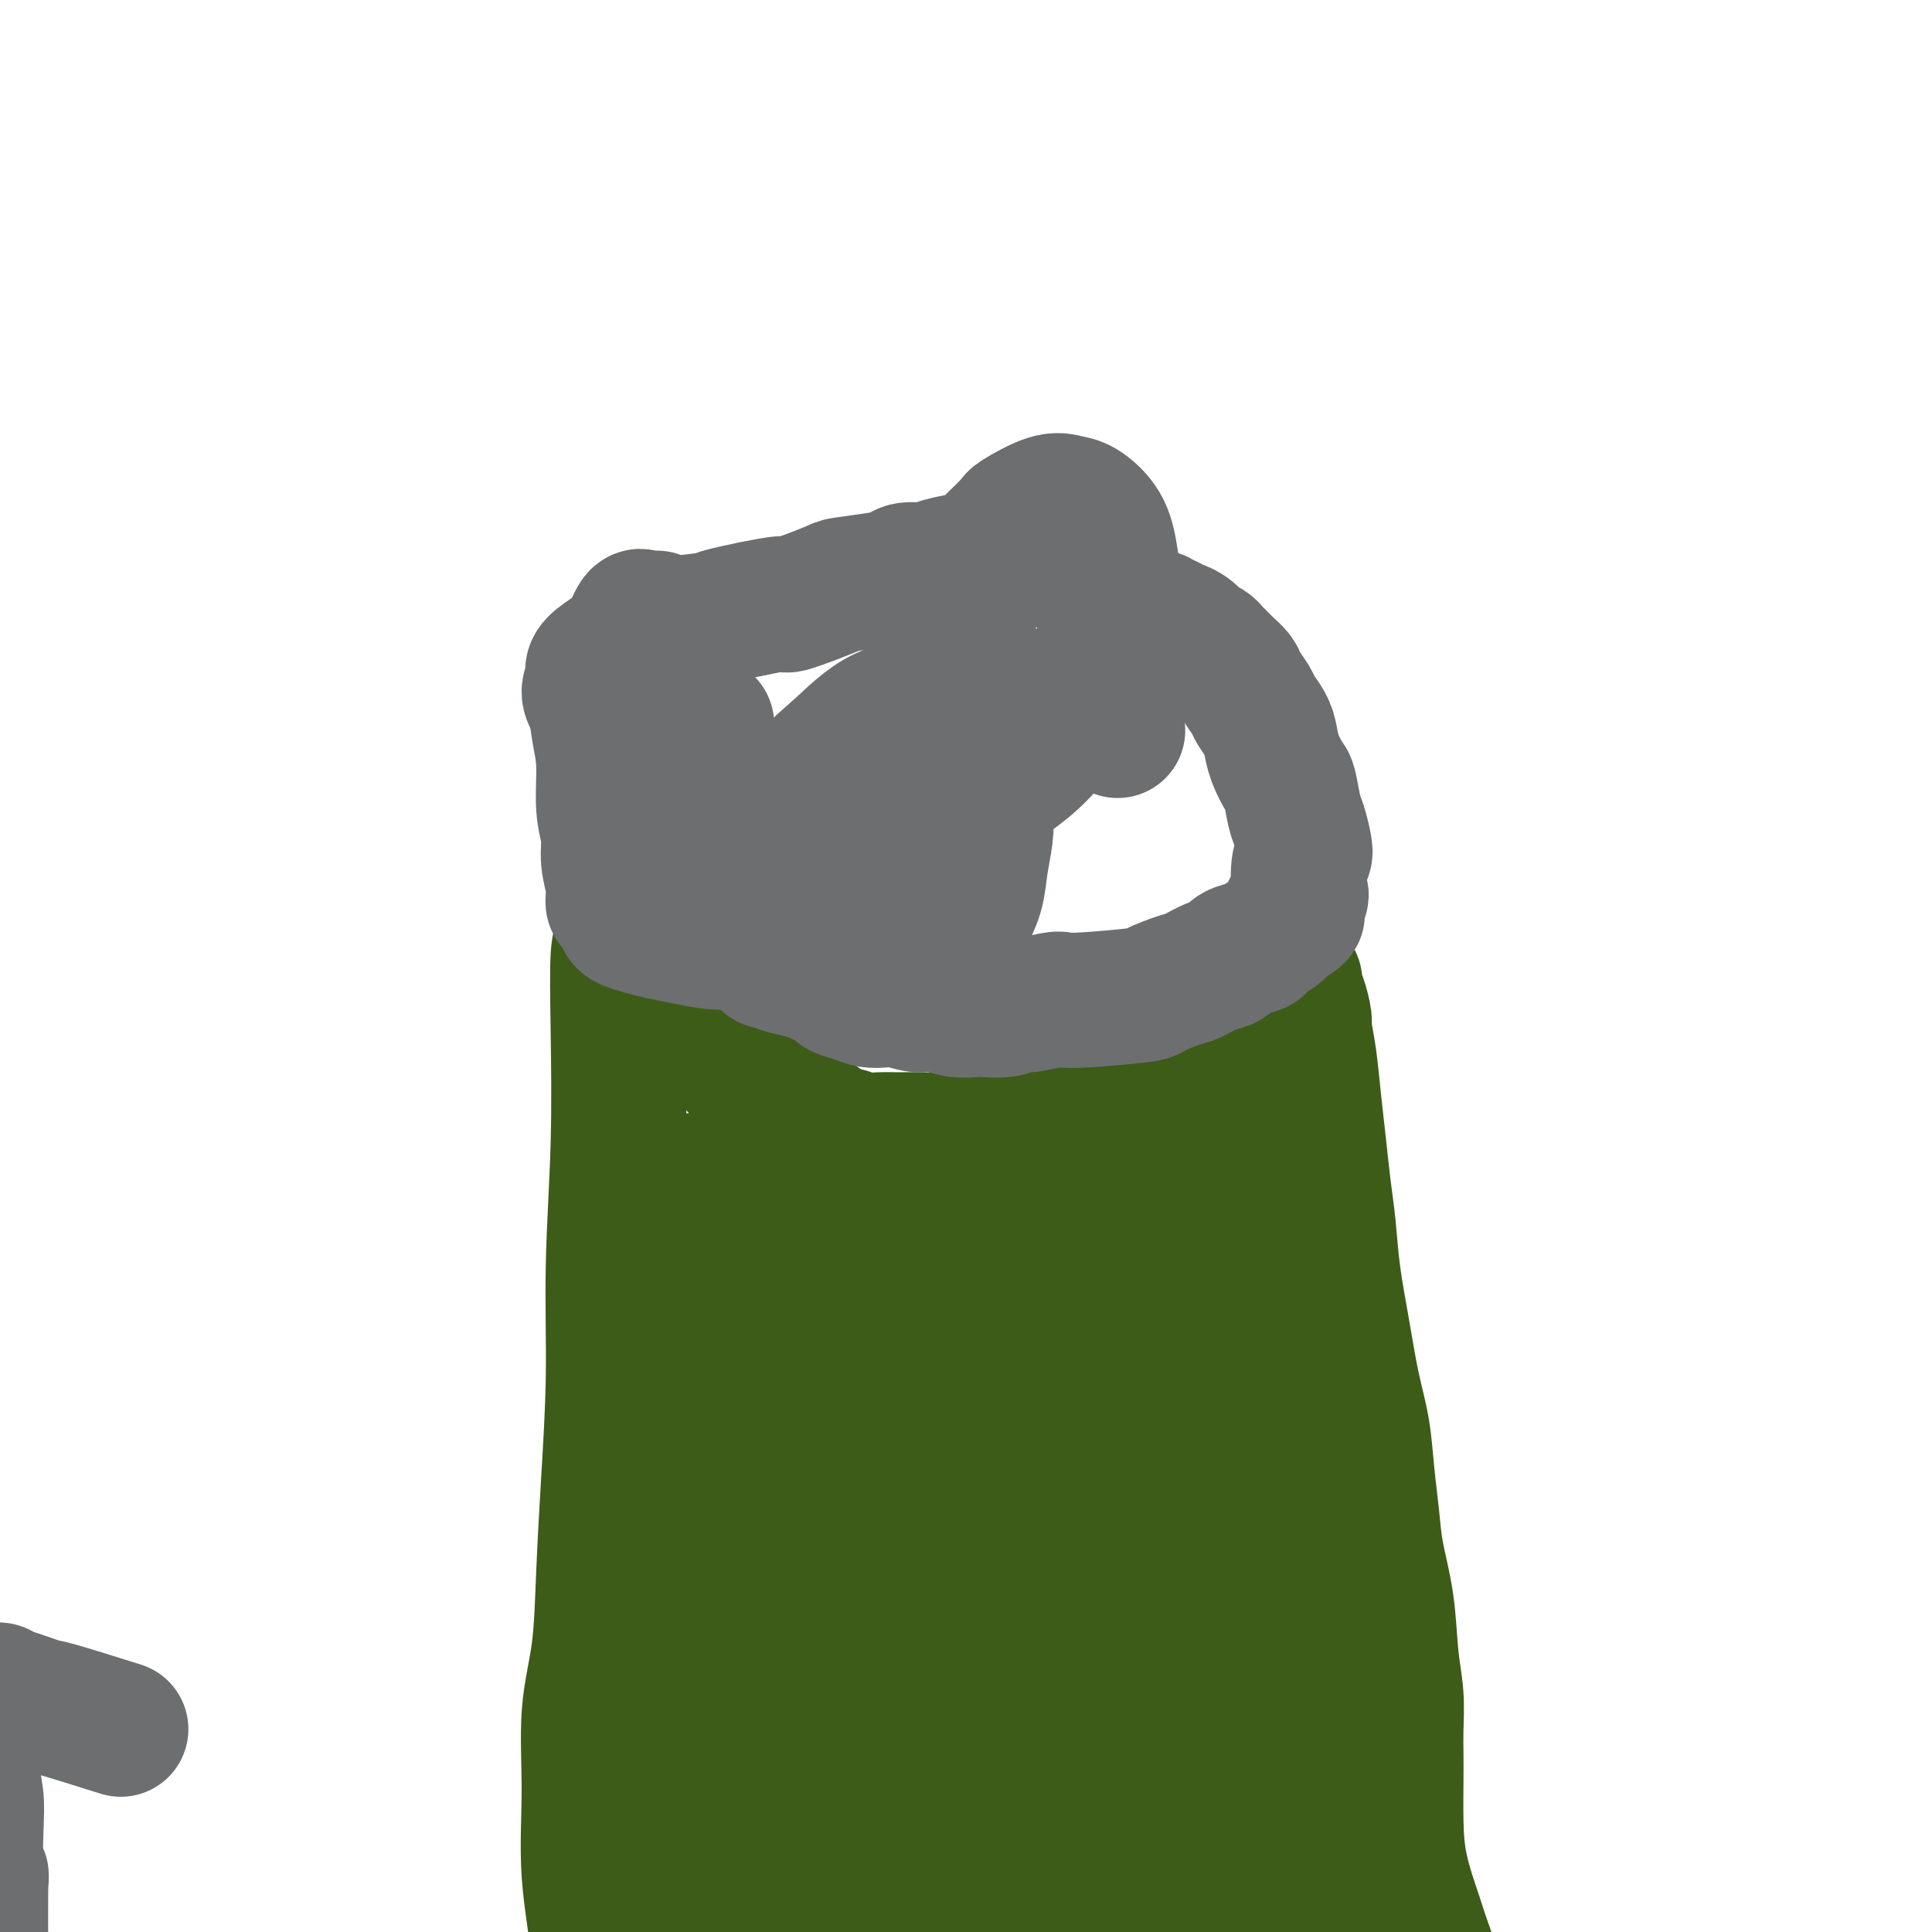 <svg viewBox='0 0 400 400' version='1.1' xmlns='http://www.w3.org/2000/svg' xmlns:xlink='http://www.w3.org/1999/xlink'><g fill='none' stroke='#3D5C18' stroke-width='28' stroke-linecap='round' stroke-linejoin='round'><path d='M130,195c-0.312,-0.036 -0.623,-0.072 -1,0c-0.377,0.072 -0.818,0.251 -1,3c-0.182,2.749 -0.104,8.067 0,15c0.104,6.933 0.235,15.480 0,24c-0.235,8.520 -0.835,17.012 -1,25c-0.165,7.988 0.106,15.472 0,23c-0.106,7.528 -0.588,15.100 -1,22c-0.412,6.900 -0.753,13.127 -1,19c-0.247,5.873 -0.398,11.390 -1,16c-0.602,4.610 -1.655,8.312 -2,13c-0.345,4.688 0.016,10.363 0,16c-0.016,5.637 -0.411,11.238 0,17c0.411,5.762 1.627,11.687 2,17c0.373,5.313 -0.096,10.015 0,14c0.096,3.985 0.758,7.254 1,10c0.242,2.746 0.064,4.971 0,6c-0.064,1.029 -0.013,0.864 0,1c0.013,0.136 -0.010,0.572 0,1c0.010,0.428 0.054,0.847 0,1c-0.054,0.153 -0.207,0.041 0,0c0.207,-0.041 0.773,-0.012 1,0c0.227,0.012 0.113,0.006 0,0'/><path d='M135,191c-0.418,-0.001 -0.835,-0.003 -1,0c-0.165,0.003 -0.077,0.010 0,0c0.077,-0.010 0.143,-0.036 0,0c-0.143,0.036 -0.494,0.134 0,1c0.494,0.866 1.834,2.500 3,4c1.166,1.500 2.160,2.865 3,4c0.840,1.135 1.526,2.039 2,3c0.474,0.961 0.734,1.979 1,3c0.266,1.021 0.536,2.044 1,3c0.464,0.956 1.121,1.845 2,3c0.879,1.155 1.981,2.575 3,4c1.019,1.425 1.956,2.857 3,4c1.044,1.143 2.195,1.999 3,3c0.805,1.001 1.263,2.146 2,3c0.737,0.854 1.752,1.417 3,2c1.248,0.583 2.728,1.185 4,2c1.272,0.815 2.335,1.844 3,2c0.665,0.156 0.933,-0.561 2,0c1.067,0.561 2.935,2.399 4,3c1.065,0.601 1.327,-0.035 2,0c0.673,0.035 1.757,0.743 3,1c1.243,0.257 2.643,0.065 4,0c1.357,-0.065 2.669,-0.003 4,0c1.331,0.003 2.680,-0.052 4,0c1.320,0.052 2.612,0.210 4,0c1.388,-0.210 2.874,-0.787 4,-1c1.126,-0.213 1.893,-0.061 3,0c1.107,0.061 2.553,0.030 4,0'/><path d='M205,235c4.874,-0.299 3.560,-0.545 4,-1c0.440,-0.455 2.635,-1.118 4,-2c1.365,-0.882 1.902,-1.983 3,-3c1.098,-1.017 2.759,-1.952 4,-3c1.241,-1.048 2.062,-2.211 3,-3c0.938,-0.789 1.991,-1.205 3,-2c1.009,-0.795 1.972,-1.968 3,-3c1.028,-1.032 2.122,-1.923 3,-3c0.878,-1.077 1.541,-2.341 2,-3c0.459,-0.659 0.715,-0.712 1,-1c0.285,-0.288 0.601,-0.809 1,-1c0.399,-0.191 0.883,-0.050 1,0c0.117,0.050 -0.134,0.009 0,0c0.134,-0.009 0.652,0.013 1,0c0.348,-0.013 0.526,-0.060 1,0c0.474,0.060 1.242,0.226 2,0c0.758,-0.226 1.504,-0.845 2,-1c0.496,-0.155 0.742,0.154 1,0c0.258,-0.154 0.529,-0.772 1,-1c0.471,-0.228 1.141,-0.068 2,0c0.859,0.068 1.907,0.042 3,0c1.093,-0.042 2.230,-0.101 4,0c1.770,0.101 4.173,0.363 6,0c1.827,-0.363 3.078,-1.350 4,-2c0.922,-0.650 1.515,-0.963 2,-1c0.485,-0.037 0.862,0.200 1,0c0.138,-0.200 0.037,-0.838 0,-1c-0.037,-0.162 -0.010,0.152 0,0c0.010,-0.152 0.003,-0.772 0,-1c-0.003,-0.228 -0.001,-0.065 0,0c0.001,0.065 0.000,0.033 0,0'/><path d='M267,203c1.321,-0.592 1.124,0.430 1,1c-0.124,0.570 -0.174,0.690 0,1c0.174,0.310 0.571,0.810 1,2c0.429,1.190 0.888,3.070 1,4c0.112,0.930 -0.125,0.911 0,2c0.125,1.089 0.611,3.288 1,6c0.389,2.712 0.681,5.938 1,9c0.319,3.062 0.666,5.959 1,9c0.334,3.041 0.656,6.225 1,9c0.344,2.775 0.712,5.141 1,8c0.288,2.859 0.497,6.211 1,10c0.503,3.789 1.301,8.016 2,12c0.699,3.984 1.300,7.723 2,11c0.700,3.277 1.501,6.090 2,9c0.499,2.910 0.697,5.918 1,9c0.303,3.082 0.712,6.240 1,9c0.288,2.760 0.455,5.122 1,8c0.545,2.878 1.466,6.270 2,10c0.534,3.730 0.679,7.797 1,11c0.321,3.203 0.818,5.543 1,8c0.182,2.457 0.050,5.033 0,7c-0.050,1.967 -0.017,3.325 0,5c0.017,1.675 0.018,3.666 0,6c-0.018,2.334 -0.053,5.011 0,8c0.053,2.989 0.196,6.290 1,10c0.804,3.710 2.270,7.827 3,10c0.730,2.173 0.723,2.400 2,6c1.277,3.600 3.837,10.573 5,15c1.163,4.427 0.928,6.307 1,7c0.072,0.693 0.449,0.198 1,2c0.551,1.802 1.275,5.901 2,10'/><path d='M304,437c2.622,9.111 2.178,6.889 2,6c-0.178,-0.889 -0.089,-0.444 0,0'/><path d='M251,237c-0.324,-0.010 -0.648,-0.021 -1,0c-0.352,0.021 -0.730,0.073 -1,0c-0.270,-0.073 -0.430,-0.270 -1,2c-0.570,2.270 -1.551,7.006 -2,16c-0.449,8.994 -0.368,22.245 0,34c0.368,11.755 1.023,22.012 2,32c0.977,9.988 2.277,19.705 3,29c0.723,9.295 0.870,18.168 1,27c0.130,8.832 0.244,17.622 1,27c0.756,9.378 2.154,19.343 4,29c1.846,9.657 4.141,19.008 7,27c2.859,7.992 6.282,14.627 10,21c3.718,6.373 7.732,12.485 10,15c2.268,2.515 2.791,1.433 3,1c0.209,-0.433 0.105,-0.216 0,0'/><path d='M247,225c-0.460,0.247 -0.919,0.495 -1,1c-0.081,0.505 0.217,1.269 0,0c-0.217,-1.269 -0.949,-4.571 0,2c0.949,6.571 3.580,23.015 6,36c2.420,12.985 4.628,22.511 7,33c2.372,10.489 4.909,21.943 7,33c2.091,11.057 3.736,21.719 6,33c2.264,11.281 5.146,23.180 8,34c2.854,10.820 5.679,20.559 9,29c3.321,8.441 7.138,15.582 11,21c3.862,5.418 7.771,9.113 10,11c2.229,1.887 2.780,1.968 3,2c0.220,0.032 0.110,0.016 0,0'/><path d='M264,226c-0.440,-0.039 -0.881,-0.078 -1,1c-0.119,1.078 0.083,3.275 0,3c-0.083,-0.275 -0.450,-3.020 0,8c0.450,11.020 1.717,35.806 3,54c1.283,18.194 2.582,29.796 4,42c1.418,12.204 2.954,25.011 4,36c1.046,10.989 1.601,20.160 2,28c0.399,7.840 0.643,14.349 1,20c0.357,5.651 0.828,10.442 1,14c0.172,3.558 0.046,5.881 0,7c-0.046,1.119 -0.013,1.034 0,1c0.013,-0.034 0.007,-0.017 0,0'/><path d='M232,241c-0.302,-0.414 -0.605,-0.828 -1,0c-0.395,0.828 -0.884,2.898 -1,3c-0.116,0.102 0.139,-1.763 0,11c-0.139,12.763 -0.672,40.155 0,61c0.672,20.845 2.548,35.144 5,50c2.452,14.856 5.480,30.268 8,44c2.520,13.732 4.531,25.784 6,34c1.469,8.216 2.395,12.597 3,15c0.605,2.403 0.887,2.830 1,3c0.113,0.170 0.056,0.085 0,0'/><path d='M218,227c0.136,0.239 0.272,0.478 0,1c-0.272,0.522 -0.951,1.327 -1,1c-0.049,-0.327 0.533,-1.784 0,3c-0.533,4.784 -2.179,15.810 -3,30c-0.821,14.190 -0.816,31.543 0,48c0.816,16.457 2.443,32.018 4,47c1.557,14.982 3.044,29.384 5,42c1.956,12.616 4.380,23.447 6,32c1.620,8.553 2.434,14.829 3,19c0.566,4.171 0.883,6.238 1,7c0.117,0.762 0.033,0.218 0,0c-0.033,-0.218 -0.017,-0.109 0,0'/><path d='M195,237c0.076,-0.005 0.153,-0.010 0,1c-0.153,1.010 -0.535,3.034 -1,3c-0.465,-0.034 -1.013,-2.127 -1,10c0.013,12.127 0.585,38.473 1,57c0.415,18.527 0.671,29.234 3,49c2.329,19.766 6.729,48.592 9,62c2.271,13.408 2.413,11.398 4,16c1.587,4.602 4.620,15.816 6,21c1.380,5.184 1.109,4.338 1,4c-0.109,-0.338 -0.054,-0.169 0,0'/><path d='M191,239c-0.318,0.115 -0.635,0.229 -1,1c-0.365,0.771 -0.776,2.198 -1,5c-0.224,2.802 -0.260,6.978 1,23c1.260,16.022 3.815,43.888 7,65c3.185,21.112 6.998,35.468 11,49c4.002,13.532 8.193,26.239 12,37c3.807,10.761 7.230,19.577 9,25c1.770,5.423 1.887,7.454 2,9c0.113,1.546 0.223,2.609 0,3c-0.223,0.391 -0.778,0.112 -1,0c-0.222,-0.112 -0.111,-0.056 0,0'/><path d='M157,230c0.079,1.409 0.159,2.818 0,3c-0.159,0.182 -0.555,-0.864 -1,5c-0.445,5.864 -0.939,18.637 -1,34c-0.061,15.363 0.310,33.317 1,49c0.690,15.683 1.699,29.096 3,42c1.301,12.904 2.896,25.300 5,35c2.104,9.700 4.719,16.703 6,21c1.281,4.297 1.230,5.888 2,7c0.770,1.112 2.363,1.746 3,2c0.637,0.254 0.319,0.127 0,0'/><path d='M146,244c0.078,0.454 0.156,0.908 0,1c-0.156,0.092 -0.546,-0.179 -1,1c-0.454,1.179 -0.971,3.808 -1,19c-0.029,15.192 0.431,42.948 1,62c0.569,19.052 1.247,29.401 2,42c0.753,12.599 1.582,27.449 2,35c0.418,7.551 0.427,7.802 0,13c-0.427,5.198 -1.290,15.342 -2,20c-0.710,4.658 -1.268,3.831 -2,3c-0.732,-0.831 -1.638,-1.666 -2,-2c-0.362,-0.334 -0.181,-0.167 0,0'/><path d='M141,261c0.086,-0.187 0.173,-0.374 0,0c-0.173,0.374 -0.605,1.309 -1,1c-0.395,-0.309 -0.753,-1.862 -1,5c-0.247,6.862 -0.382,22.140 0,40c0.382,17.860 1.280,38.302 3,55c1.720,16.698 4.262,29.651 7,41c2.738,11.349 5.672,21.094 9,29c3.328,7.906 7.050,13.975 10,17c2.950,3.025 5.129,3.007 6,3c0.871,-0.007 0.436,-0.004 0,0'/><path d='M177,249c-0.429,-0.178 -0.859,-0.357 -1,0c-0.141,0.357 0.005,1.249 0,1c-0.005,-0.249 -0.162,-1.639 0,5c0.162,6.639 0.641,21.307 2,39c1.359,17.693 3.597,38.411 6,54c2.403,15.589 4.969,26.047 7,36c2.031,9.953 3.525,19.399 5,28c1.475,8.601 2.932,16.357 4,21c1.068,4.643 1.749,6.173 2,7c0.251,0.827 0.072,0.951 0,1c-0.072,0.049 -0.036,0.025 0,0'/><path d='M161,267c-0.051,-0.067 -0.102,-0.135 0,1c0.102,1.135 0.357,3.471 0,3c-0.357,-0.471 -1.326,-3.750 1,8c2.326,11.750 7.947,38.527 12,58c4.053,19.473 6.539,31.641 9,43c2.461,11.359 4.899,21.910 7,31c2.101,9.090 3.867,16.720 5,23c1.133,6.280 1.634,11.209 3,17c1.366,5.791 3.599,12.444 6,17c2.401,4.556 4.972,7.016 6,8c1.028,0.984 0.514,0.492 0,0'/></g>
<g fill='none' stroke='#6D6E70' stroke-width='28' stroke-linecap='round' stroke-linejoin='round'><path d='M136,128c-0.301,0.001 -0.602,0.001 -1,0c-0.398,-0.001 -0.894,-0.004 -1,0c-0.106,0.004 0.176,0.014 0,0c-0.176,-0.014 -0.810,-0.051 -1,0c-0.190,0.051 0.065,0.191 0,0c-0.065,-0.191 -0.450,-0.712 -1,0c-0.550,0.712 -1.265,2.656 -2,4c-0.735,1.344 -1.490,2.087 -2,3c-0.510,0.913 -0.773,1.997 -1,3c-0.227,1.003 -0.416,1.926 -1,3c-0.584,1.074 -1.564,2.299 -2,4c-0.436,1.701 -0.328,3.878 0,6c0.328,2.122 0.876,4.190 1,7c0.124,2.810 -0.177,6.364 0,9c0.177,2.636 0.832,4.355 1,6c0.168,1.645 -0.152,3.214 0,5c0.152,1.786 0.776,3.787 1,5c0.224,1.213 0.049,1.638 0,2c-0.049,0.362 0.027,0.660 0,1c-0.027,0.340 -0.157,0.721 0,1c0.157,0.279 0.600,0.456 1,1c0.400,0.544 0.758,1.455 1,2c0.242,0.545 0.367,0.724 1,1c0.633,0.276 1.773,0.647 3,1c1.227,0.353 2.540,0.686 4,1c1.460,0.314 3.066,0.608 5,1c1.934,0.392 4.195,0.881 6,1c1.805,0.119 3.154,-0.133 4,0c0.846,0.133 1.189,0.651 2,1c0.811,0.349 2.089,0.528 3,1c0.911,0.472 1.456,1.236 2,2'/><path d='M159,199c4.491,1.257 2.718,0.900 3,1c0.282,0.100 2.621,0.656 4,1c1.379,0.344 1.800,0.474 3,1c1.200,0.526 3.178,1.448 4,2c0.822,0.552 0.487,0.735 1,1c0.513,0.265 1.872,0.611 3,1c1.128,0.389 2.023,0.821 3,1c0.977,0.179 2.035,0.104 3,0c0.965,-0.104 1.838,-0.238 3,0c1.162,0.238 2.613,0.848 4,1c1.387,0.152 2.710,-0.154 4,0c1.290,0.154 2.549,0.769 4,1c1.451,0.231 3.096,0.077 4,0c0.904,-0.077 1.069,-0.077 2,0c0.931,0.077 2.629,0.231 4,0c1.371,-0.231 2.414,-0.846 3,-1c0.586,-0.154 0.715,0.151 2,0c1.285,-0.151 3.727,-0.760 5,-1c1.273,-0.240 1.377,-0.110 2,0c0.623,0.110 1.765,0.199 5,0c3.235,-0.199 8.564,-0.687 11,-1c2.436,-0.313 1.980,-0.450 3,-1c1.020,-0.550 3.517,-1.513 5,-2c1.483,-0.487 1.953,-0.498 3,-1c1.047,-0.502 2.670,-1.496 4,-2c1.330,-0.504 2.366,-0.519 3,-1c0.634,-0.481 0.866,-1.427 2,-2c1.134,-0.573 3.170,-0.772 4,-1c0.830,-0.228 0.454,-0.484 1,-1c0.546,-0.516 2.013,-1.290 3,-2c0.987,-0.710 1.493,-1.355 2,-2'/><path d='M266,191c4.747,-2.604 1.615,-1.615 1,-2c-0.615,-0.385 1.286,-2.146 2,-3c0.714,-0.854 0.241,-0.803 0,-2c-0.241,-1.197 -0.250,-3.644 0,-5c0.250,-1.356 0.757,-1.621 1,-2c0.243,-0.379 0.221,-0.873 0,-2c-0.221,-1.127 -0.640,-2.888 -1,-4c-0.360,-1.112 -0.660,-1.575 -1,-3c-0.340,-1.425 -0.720,-3.812 -1,-5c-0.280,-1.188 -0.460,-1.176 -1,-2c-0.540,-0.824 -1.439,-2.485 -2,-4c-0.561,-1.515 -0.784,-2.885 -1,-4c-0.216,-1.115 -0.424,-1.975 -1,-3c-0.576,-1.025 -1.519,-2.214 -2,-3c-0.481,-0.786 -0.500,-1.170 -1,-2c-0.500,-0.830 -1.482,-2.106 -2,-3c-0.518,-0.894 -0.572,-1.405 -1,-2c-0.428,-0.595 -1.232,-1.273 -2,-2c-0.768,-0.727 -1.501,-1.504 -2,-2c-0.499,-0.496 -0.762,-0.710 -1,-1c-0.238,-0.290 -0.449,-0.656 -1,-1c-0.551,-0.344 -1.443,-0.665 -2,-1c-0.557,-0.335 -0.779,-0.682 -1,-1c-0.221,-0.318 -0.440,-0.606 -1,-1c-0.560,-0.394 -1.460,-0.894 -2,-1c-0.540,-0.106 -0.721,0.182 -1,0c-0.279,-0.182 -0.655,-0.833 -1,-1c-0.345,-0.167 -0.660,0.151 -1,0c-0.340,-0.151 -0.707,-0.771 -1,-1c-0.293,-0.229 -0.512,-0.065 -1,0c-0.488,0.065 -1.244,0.033 -2,0'/><path d='M237,128c-2.131,-1.107 -0.960,-0.874 -1,-1c-0.040,-0.126 -1.292,-0.613 -2,-1c-0.708,-0.387 -0.872,-0.676 -1,-1c-0.128,-0.324 -0.219,-0.682 -1,-1c-0.781,-0.318 -2.251,-0.596 -3,-1c-0.749,-0.404 -0.778,-0.935 -1,-1c-0.222,-0.065 -0.637,0.338 -1,0c-0.363,-0.338 -0.673,-1.415 -1,-2c-0.327,-0.585 -0.669,-0.678 -1,-1c-0.331,-0.322 -0.650,-0.874 -1,-1c-0.350,-0.126 -0.730,0.173 -1,0c-0.270,-0.173 -0.430,-0.817 -1,-1c-0.570,-0.183 -1.551,0.095 -2,0c-0.449,-0.095 -0.367,-0.562 -1,-1c-0.633,-0.438 -1.982,-0.845 -3,-1c-1.018,-0.155 -1.704,-0.056 -3,0c-1.296,0.056 -3.201,0.070 -4,0c-0.799,-0.070 -0.491,-0.225 -2,0c-1.509,0.225 -4.835,0.830 -6,1c-1.165,0.170 -0.170,-0.095 -1,0c-0.830,0.095 -3.484,0.550 -5,1c-1.516,0.450 -1.892,0.895 -3,1c-1.108,0.105 -2.948,-0.129 -4,0c-1.052,0.129 -1.316,0.620 -2,1c-0.684,0.380 -1.786,0.647 -4,1c-2.214,0.353 -5.538,0.791 -7,1c-1.462,0.209 -1.062,0.190 -3,1c-1.938,0.810 -6.214,2.449 -8,3c-1.786,0.551 -1.082,0.015 -2,0c-0.918,-0.015 -3.459,0.493 -6,1'/><path d='M156,126c-10.453,2.103 -6.586,1.861 -7,2c-0.414,0.139 -5.110,0.659 -8,1c-2.890,0.341 -3.972,0.502 -7,2c-3.028,1.498 -8.000,4.333 -10,6c-2.000,1.667 -1.028,2.168 -1,3c0.028,0.832 -0.887,1.996 -1,3c-0.113,1.004 0.575,1.847 1,3c0.425,1.153 0.586,2.615 1,4c0.414,1.385 1.080,2.691 2,4c0.920,1.309 2.095,2.620 3,4c0.905,1.380 1.539,2.830 3,4c1.461,1.170 3.748,2.059 6,3c2.252,0.941 4.470,1.932 7,3c2.530,1.068 5.371,2.213 8,3c2.629,0.787 5.046,1.218 7,2c1.954,0.782 3.446,1.917 6,3c2.554,1.083 6.168,2.116 9,3c2.832,0.884 4.880,1.621 7,3c2.120,1.379 4.312,3.401 6,5c1.688,1.599 2.871,2.775 4,4c1.129,1.225 2.204,2.500 3,3c0.796,0.500 1.312,0.225 2,0c0.688,-0.225 1.547,-0.401 2,-1c0.453,-0.599 0.500,-1.621 1,-3c0.500,-1.379 1.452,-3.116 2,-5c0.548,-1.884 0.691,-3.914 1,-6c0.309,-2.086 0.784,-4.229 1,-6c0.216,-1.771 0.174,-3.169 0,-5c-0.174,-1.831 -0.478,-4.095 -1,-6c-0.522,-1.905 -1.261,-3.453 -2,-5'/><path d='M201,157c-0.749,-3.112 -1.122,-2.893 -2,-4c-0.878,-1.107 -2.263,-3.541 -3,-5c-0.737,-1.459 -0.827,-1.943 -3,-2c-2.173,-0.057 -6.430,0.314 -10,2c-3.570,1.686 -6.454,4.689 -9,7c-2.546,2.311 -4.753,3.930 -6,6c-1.247,2.070 -1.535,4.590 -2,6c-0.465,1.410 -1.106,1.711 -1,2c0.106,0.289 0.959,0.566 2,1c1.041,0.434 2.271,1.024 4,1c1.729,-0.024 3.958,-0.663 7,-1c3.042,-0.337 6.896,-0.374 11,-1c4.104,-0.626 8.456,-1.842 13,-4c4.544,-2.158 9.280,-5.259 13,-9c3.720,-3.741 6.424,-8.123 9,-13c2.576,-4.877 5.025,-10.248 6,-15c0.975,-4.752 0.476,-8.884 0,-12c-0.476,-3.116 -0.931,-5.216 -2,-7c-1.069,-1.784 -2.753,-3.251 -4,-4c-1.247,-0.749 -2.055,-0.781 -3,-1c-0.945,-0.219 -2.025,-0.624 -4,0c-1.975,0.624 -4.844,2.276 -6,3c-1.156,0.724 -0.600,0.519 -2,2c-1.400,1.481 -4.758,4.646 -6,6c-1.242,1.354 -0.370,0.895 -1,3c-0.630,2.105 -2.763,6.774 -3,10c-0.237,3.226 1.421,5.009 2,6c0.579,0.991 0.079,1.190 1,3c0.921,1.810 3.263,5.231 5,7c1.737,1.769 2.868,1.884 4,2'/><path d='M211,146c2.208,2.948 1.727,1.319 3,1c1.273,-0.319 4.300,0.671 6,1c1.700,0.329 2.074,-0.005 3,0c0.926,0.005 2.403,0.347 4,1c1.597,0.653 3.313,1.615 4,2c0.687,0.385 0.343,0.192 0,0'/><path d='M146,150c0.253,-0.054 0.507,-0.109 0,0c-0.507,0.109 -1.773,0.381 -3,1c-1.227,0.619 -2.413,1.586 -3,2c-0.587,0.414 -0.574,0.275 -1,0c-0.426,-0.275 -1.291,-0.687 0,1c1.291,1.687 4.738,5.473 9,8c4.262,2.527 9.340,3.796 17,4c7.660,0.204 17.903,-0.656 22,-1c4.097,-0.344 2.049,-0.172 0,0'/><path d='M-4,410c-0.030,-8.376 -0.060,-16.752 0,-20c0.060,-3.248 0.208,-1.369 0,0c-0.208,1.369 -0.774,2.229 -1,0c-0.226,-2.229 -0.113,-7.545 0,-11c0.113,-3.455 0.226,-5.047 0,-7c-0.226,-1.953 -0.793,-4.267 -1,-6c-0.207,-1.733 -0.056,-2.885 0,-4c0.056,-1.115 0.015,-2.194 0,-3c-0.015,-0.806 -0.004,-1.340 0,-2c0.004,-0.660 0.001,-1.448 0,-2c-0.001,-0.552 -0.000,-0.869 0,-1c0.000,-0.131 -0.001,-0.078 0,0c0.001,0.078 0.003,0.180 0,0c-0.003,-0.180 -0.012,-0.640 0,-1c0.012,-0.360 0.045,-0.618 0,-1c-0.045,-0.382 -0.167,-0.887 0,-1c0.167,-0.113 0.623,0.166 1,0c0.377,-0.166 0.675,-0.776 1,-1c0.325,-0.224 0.678,-0.061 1,0c0.322,0.061 0.612,0.021 1,0c0.388,-0.021 0.872,-0.022 1,0c0.128,0.022 -0.102,0.066 0,0c0.102,-0.066 0.537,-0.241 1,0c0.463,0.241 0.956,0.899 1,1c0.044,0.101 -0.359,-0.354 1,0c1.359,0.354 4.481,1.518 6,2c1.519,0.482 1.434,0.280 4,1c2.566,0.720 7.783,2.360 13,4'/></g>
</svg>